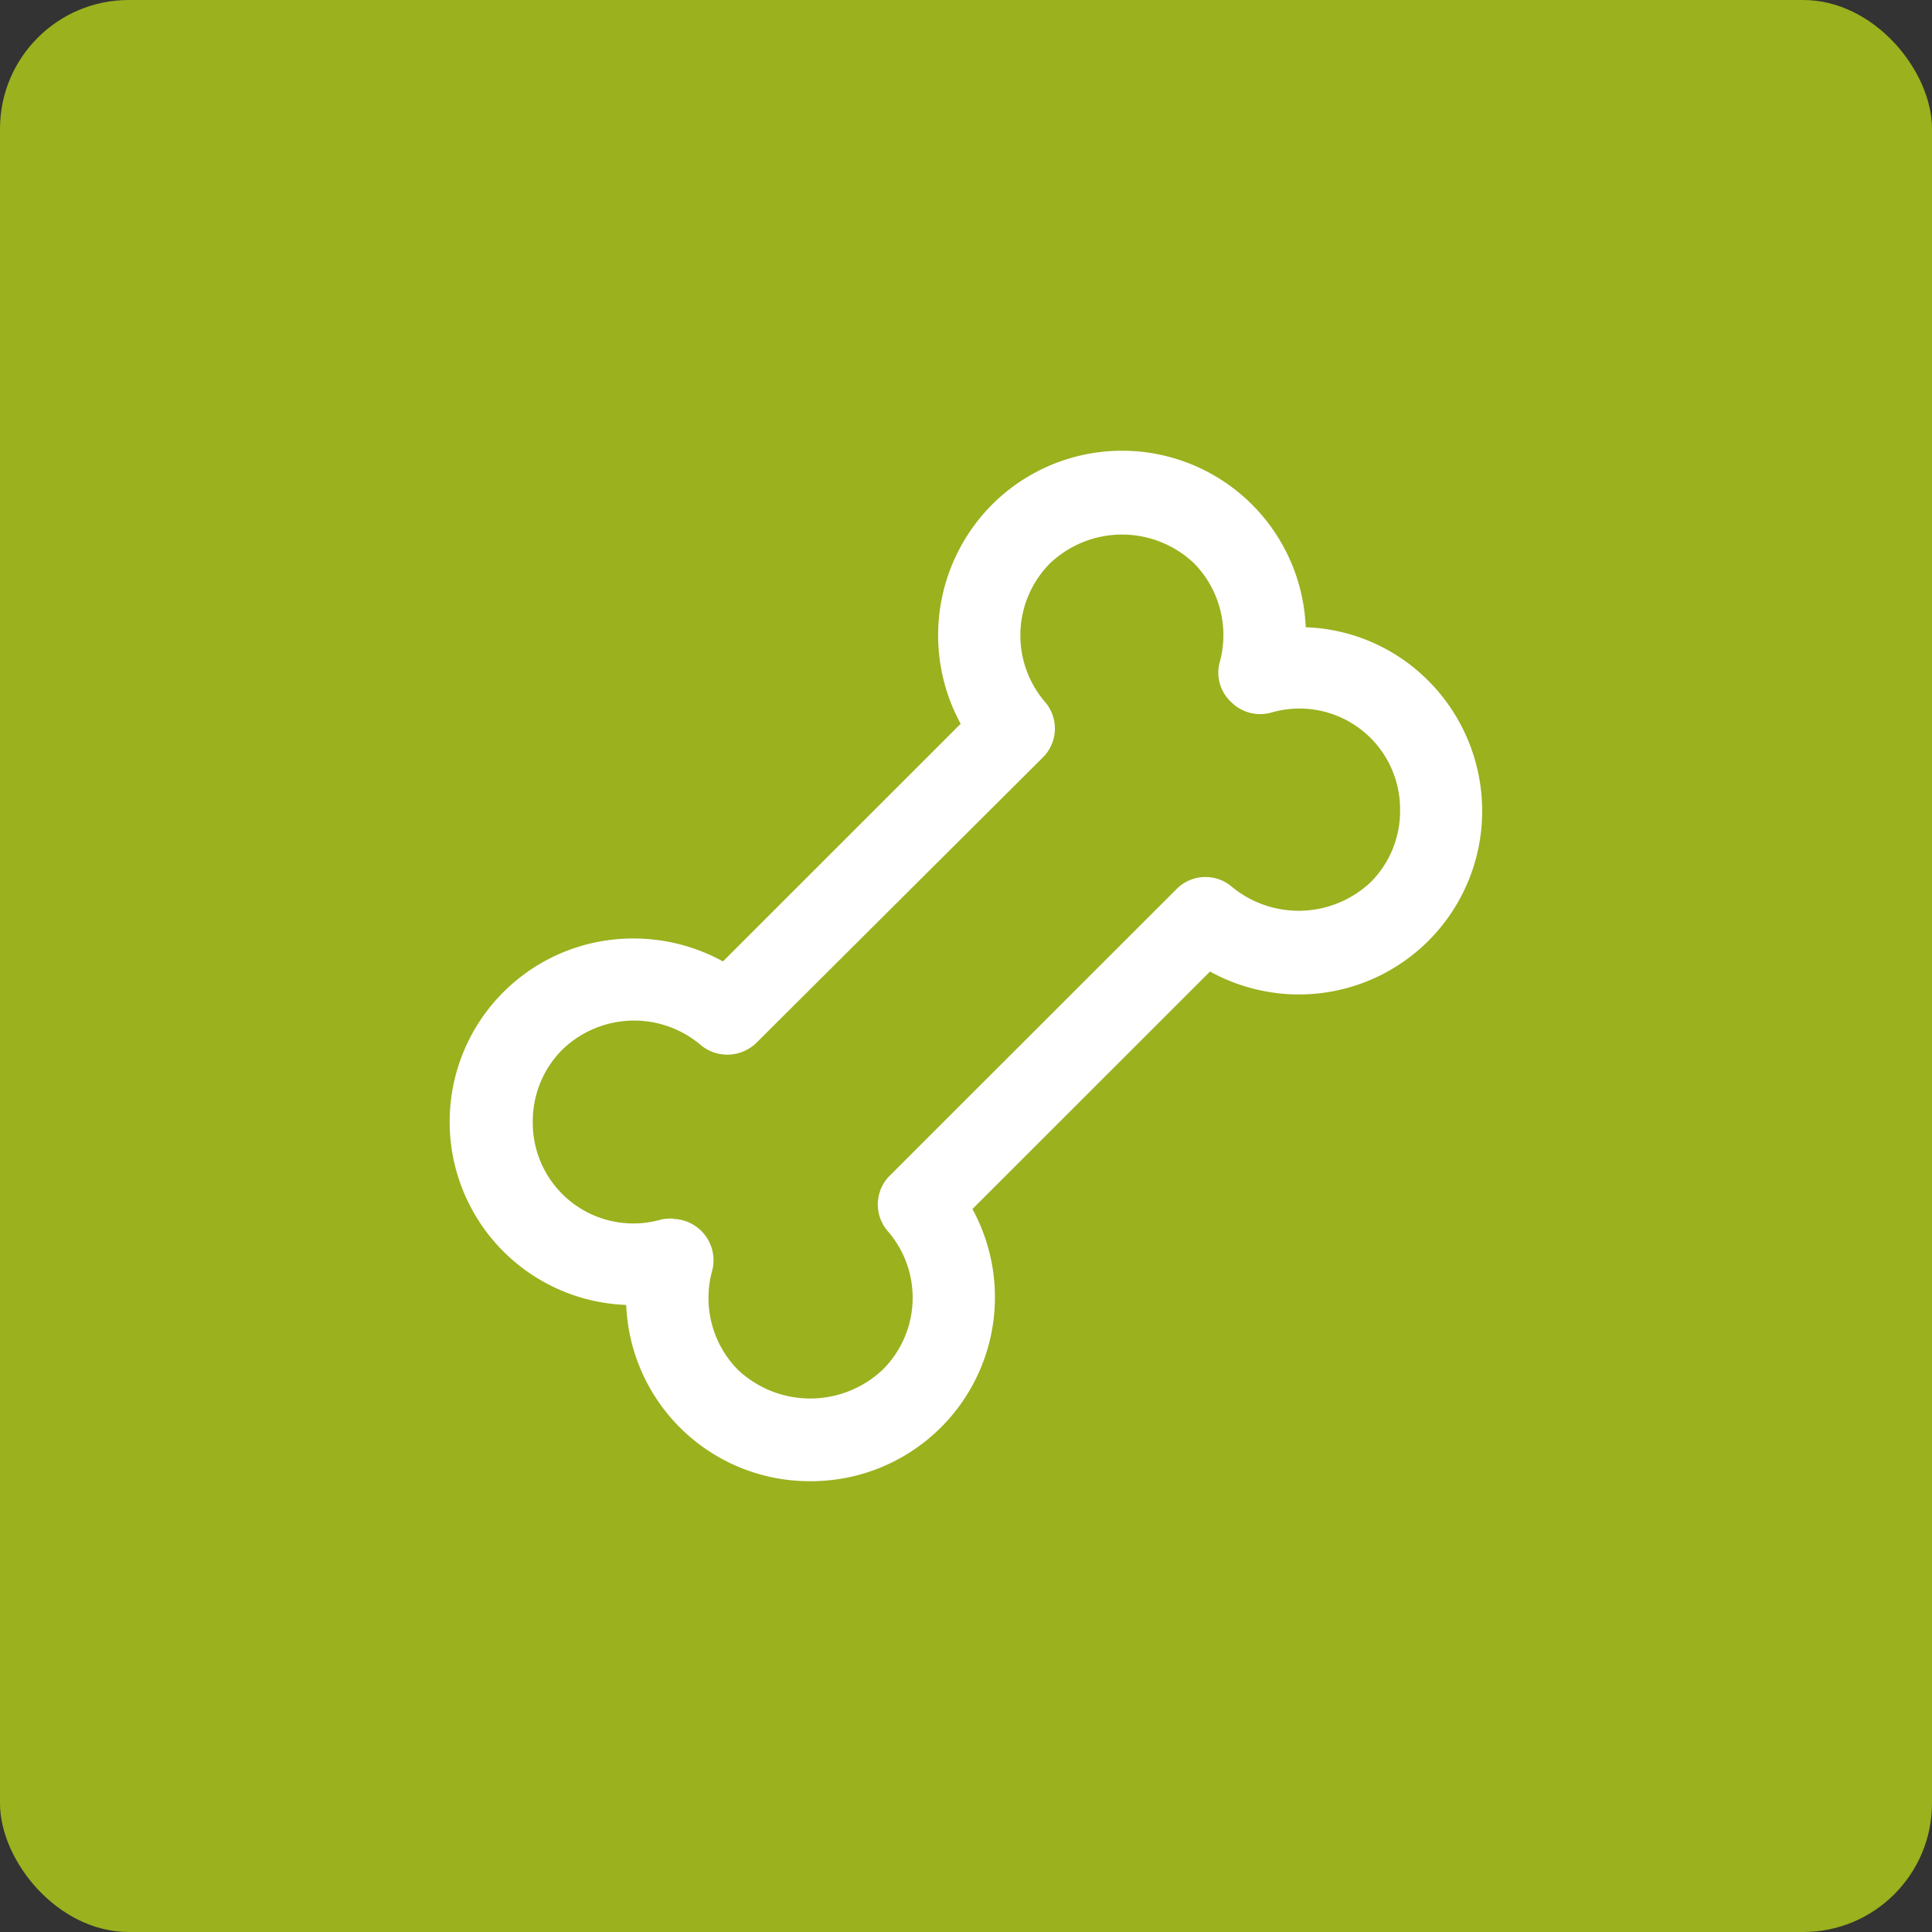 <svg id="Componente_31_1" data-name="Componente 31 – 1" xmlns="http://www.w3.org/2000/svg" width="30" height="30" viewBox="0 0 30 30">
  <rect x="0" y="0" width="30" height="30" fill="#333333" stroke="none"/>
  <rect id="Retângulo_721" data-name="Retângulo 721" width="30" height="30" rx="2" fill="#9bb11e"/>
  <g id="_16_pet_space" data-name="16_pet_space" transform="translate(7 7)">
    <path id="Caminho_6974" data-name="Caminho 6974" d="M3.449,11.927a.643.643,0,0,1,.611.8,1.59,1.59,0,0,0,.395,1.54,1.638,1.638,0,0,0,2.253,0,1.575,1.575,0,0,0,.076-2.151.632.632,0,0,1,.038-.866L11.265,6.81a.631.631,0,0,1,.866-.038A1.63,1.63,0,0,0,14.282,6.7a1.558,1.558,0,0,0,.458-1.12,1.562,1.562,0,0,0-2-1.515.636.636,0,0,1-.624-.165.62.62,0,0,1-.178-.611,1.59,1.59,0,0,0-.395-1.54,1.623,1.623,0,0,0-2.24,0,1.588,1.588,0,0,0-.076,2.151.632.632,0,0,1-.038.866L4.748,9.19a.645.645,0,0,1-.866.038A1.6,1.6,0,0,0,1.731,9.3a1.568,1.568,0,0,0-.458,1.12,1.562,1.562,0,0,0,2,1.515.84.84,0,0,1,.178-.013M5.575,16a2.85,2.85,0,0,1-2.851-2.737,2.846,2.846,0,0,1,.127-5.69,2.872,2.872,0,0,1,1.375.356L7.917,4.239A2.876,2.876,0,0,1,8.4.84a2.854,2.854,0,0,1,4.875,1.9,2.818,2.818,0,0,1,1.9.827,2.861,2.861,0,0,1,.84,2.024,2.847,2.847,0,0,1-2.851,2.851,2.872,2.872,0,0,1-1.375-.356L8.1,11.774A2.857,2.857,0,0,1,5.575,16" fill="#fff"/>
  </g>
</svg>
